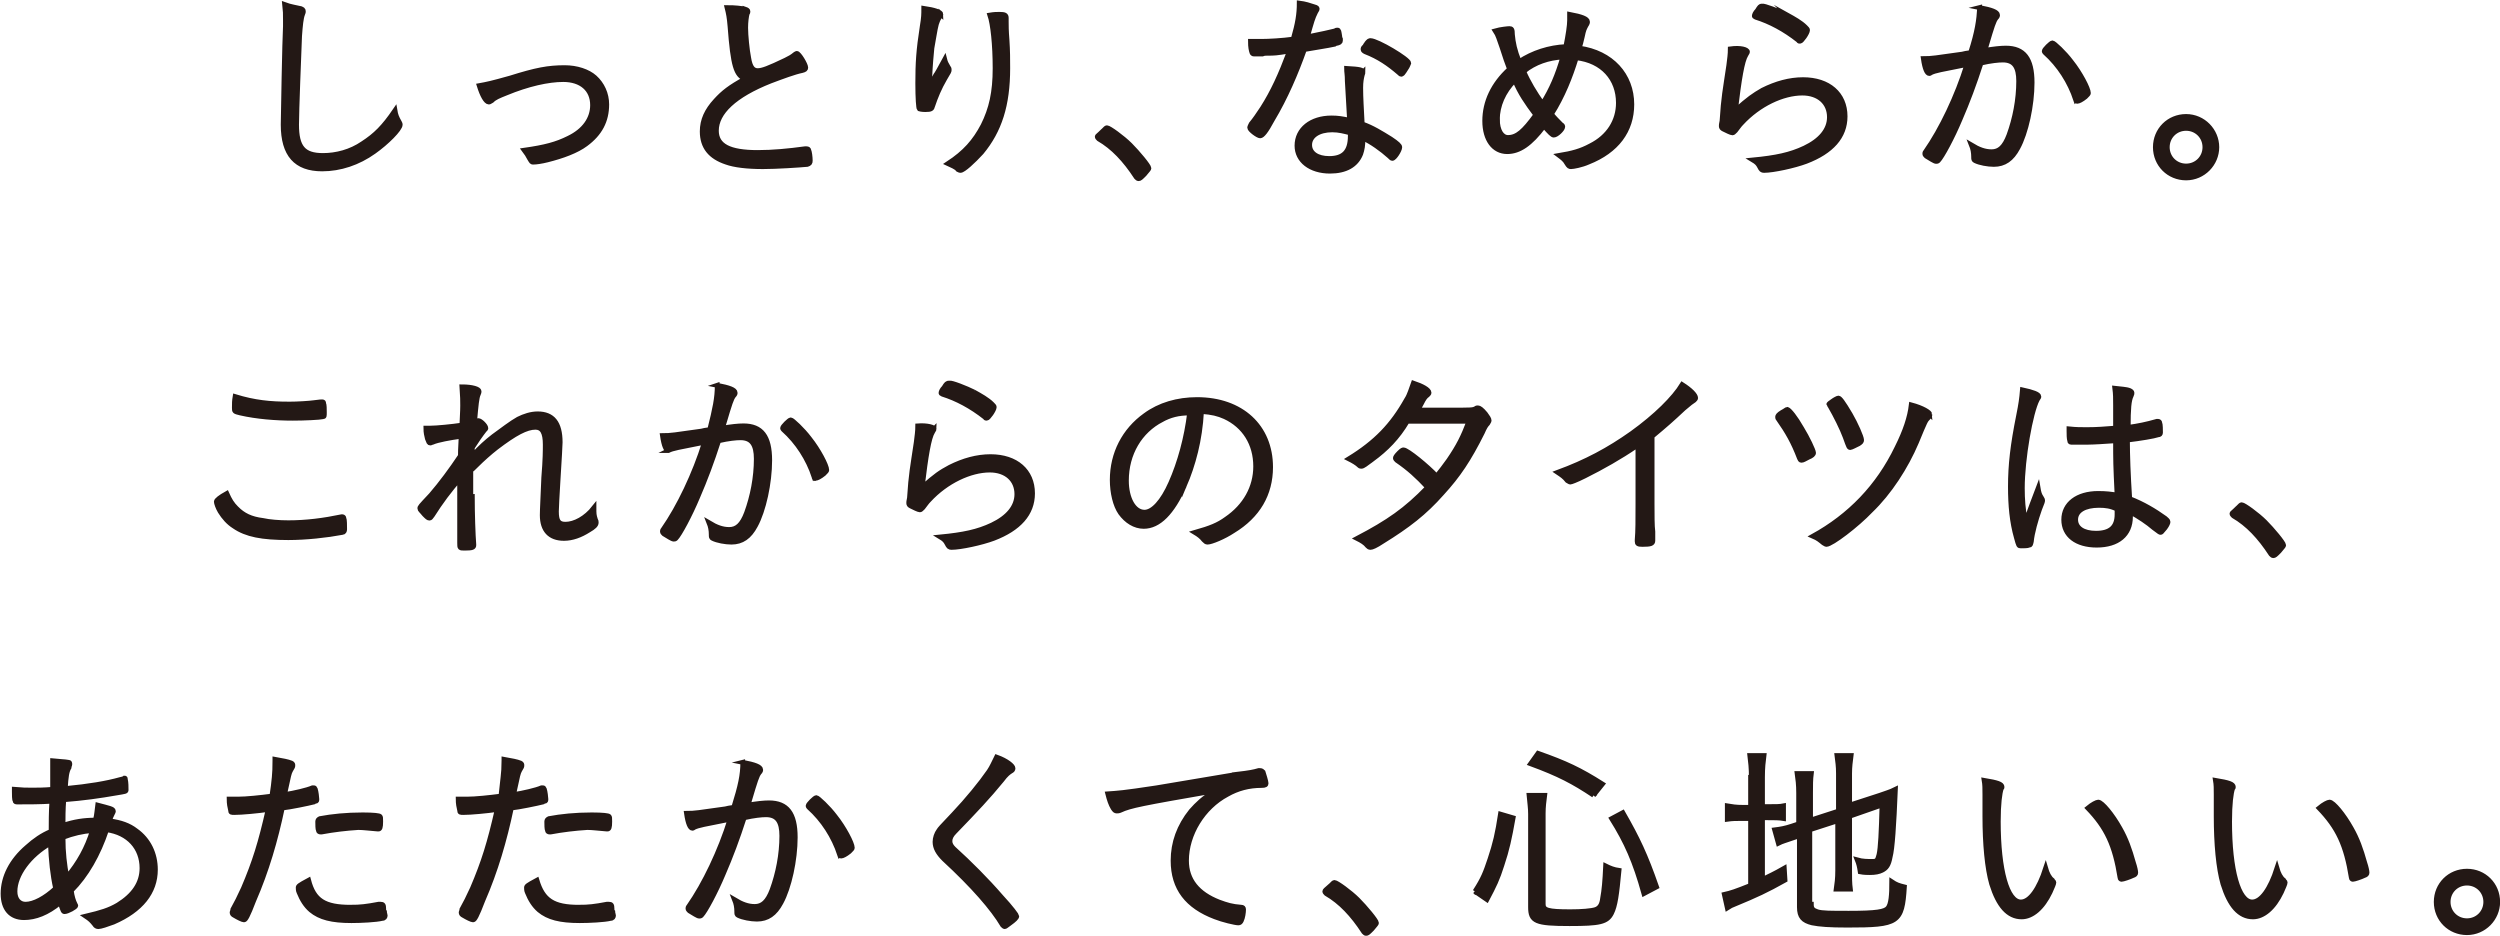 <svg xmlns="http://www.w3.org/2000/svg" viewBox="0 0 332.9 124.6"><path d="M39.9 1.1c.4.1.5.2.5.4 0 .1 0 .2-.1.4-.2.5-.3 1.5-.4 2.9-.1 2.6-.4 10-.4 11.8 0 3 .9 4.1 3.5 4.1 1.8 0 3.7-.5 5.3-1.6 1.7-1.1 2.8-2.2 4.3-4.4.1.6.2.9.6 1.6.1.2.1.2.1.3 0 .6-1.8 2.4-3.5 3.6-2.1 1.5-4.5 2.3-6.9 2.3-3.5 0-5.2-1.9-5.2-5.9 0-.7.2-11.5.3-13.1v-.8c0-.9 0-1.2-.1-2.1.8.3 1.6.4 2 .5zm28 9.3C71.4 9.3 73 9 75.2 9c1.6 0 3.1.5 4 1.3 1 .9 1.6 2.2 1.6 3.6 0 2.2-.9 3.9-2.8 5.3-1.2.9-3.1 1.6-5.1 2.1-.8.2-1.5.3-1.9.3-.2 0-.2 0-.5-.5-.2-.4-.4-.7-.7-1.1 2.8-.4 4.3-.8 5.9-1.6 2.1-1 3.2-2.6 3.2-4.4 0-2.1-1.5-3.4-3.9-3.4-2 0-4.7.6-7.6 1.8-1 .4-1.5.6-1.9 1-.2.1-.3.2-.4.2-.4 0-.9-.9-1.3-2.2 1.1-.2 1.6-.3 4.1-1zm31.3-9.2c.3.1.4.2.4.3 0 .1 0 .2-.1.3-.1.4-.2 1.1-.2 1.9 0 1 .2 3 .4 4 .2 1.3.6 1.7 1.2 1.7s1.4-.3 3.7-1.4c.6-.3.8-.4 1.3-.8.1 0 .1-.1.2-.1.3 0 1.2 1.5 1.2 1.9 0 .2-.1.3-.5.4-1 .2-2.6.8-4.2 1.4-4.8 1.9-7.2 4.2-7.2 6.6 0 2 1.7 2.9 5.5 2.9 2 0 4.1-.2 6.3-.5h.2c.2 0 .3.1.3.2.1.2.2.9.2 1.4 0 .3-.1.4-.4.5-1.1.1-4.1.3-5.9.3-2.1 0-3.8-.2-4.9-.6-2.1-.7-3.2-2-3.2-4.1 0-1.5.6-2.8 1.8-4.1 1-1.1 1.9-1.8 3.9-2.9-1.2-.5-1.6-1.7-2-7-.1-1.2-.2-1.7-.4-2.5 1.2 0 1.8.1 2.4.2zm26.1.7c0 .1-.1.2-.2.4-.2.3-.3.6-.4.9-.2.7-.4 2.2-.6 3.2-.1 1.1-.2 2-.3 4.1 0 .5 0 .6-.1 1 0-.1.1-.1.1-.1.1-.1.1-.2.3-.5.1-.2.1-.2.5-.9.1-.1.5-.8 1.2-2.1.1.4.2.6.5 1.1.1.1.1.2.1.3 0 .2 0 .2-.6 1.2-.7 1.2-1.2 2.4-1.6 3.6-.1.4-.2.5-1 .5-.5 0-.8-.1-.8-.1-.1-.1-.2-1.4-.2-3.4 0-2.7.1-4.4.6-7.6.2-1.2.2-1.6.2-2.4 1.4.2 2.3.5 2.3.8zm7.8 0c.7 0 .9.1.9.5v.5c0 .5 0 1.2.1 2.4.1 1.5.1 2.6.1 3.8 0 4.9-1.1 8.3-3.5 11.2-1.1 1.2-2.4 2.4-2.8 2.4-.1 0-.1 0-.3-.1 0 0-.1 0-.1-.1l-.1-.1c-.6-.4-.8-.4-1.2-.6 2.3-1.5 3.6-3 4.7-5.1 1.1-2.2 1.6-4.4 1.6-7.6 0-3.2-.3-5.9-.7-7.1.6-.1.9-.1 1.3-.1zm13.8 15.5c.3-.3.4-.4.5-.4.3 0 2.1 1.3 3.1 2.3 1 1 2.5 2.8 2.5 3.1 0 .1-.1.2-.6.8-.5.5-.6.6-.8.6-.1 0-.2-.1-.3-.2-1.5-2.3-3.1-4-5-5.1-.1-.1-.2-.2-.2-.3s.1-.1.8-.8zm21.8-10.3c-.1 0-.4 0-.6.1h-.9c-.4 0-.4 0-.5-.2-.1-.3-.2-.7-.2-1.5h1.5c.9 0 2.8-.1 4.2-.3.6-2.1.8-3.3.8-4.8.8.1 1.4.3 2 .5.4.1.4.2.4.3 0 .1-.1.2-.2.4-.4.8-.5 1.2-1.1 3.3 2-.4 2.9-.6 3.7-.8.1-.1.2-.1.3-.1.2 0 .2.2.3.8 0 .2.1.4.1.4v.2c0 .2-.1.3-.6.4 0 0-.1 0-.2.1-.9.2-2.9.5-4 .7-1.1 3.1-2.5 6.4-4.3 9.4-.8 1.5-1.3 2.1-1.6 2.1-.3 0-1.4-.8-1.4-1.1 0-.1.1-.3.2-.5.5-.6.9-1.2 1.5-2.1 1.4-2.2 2.4-4.4 3.6-7.6-1.8.3-2 .3-3 .3zm12.8 2.5c0 .1 0 .1-.1.4-.1.4-.2.9-.2 1.7 0 1.3.1 2.8.2 4.8 1.4.5 2.5 1.2 3.8 2 .9.6 1.2.9 1.2 1.1 0 .4-.7 1.5-1 1.5-.1 0-.2-.1-.4-.3-1-.9-2.4-1.9-3.5-2.4 0 1-.1 1.5-.3 2.1-.6 1.5-2 2.3-4.1 2.3-2.6 0-4.4-1.4-4.4-3.4 0-2.2 1.9-3.7 4.6-3.7.9 0 1.4.1 2.4.3-.1-1.9-.2-3.4-.3-5.2 0-.9-.1-1.2-.1-1.7 1.8.1 2.2.2 2.2.5zm-4.1 7.7c-1.8 0-3 .8-3 2 0 1.1 1 1.8 2.6 1.8 1.9 0 2.8-.9 2.8-3v-.4c-.8-.2-1.5-.4-2.4-.4zm4.3-11.1c.1-.1.1-.2.2-.3.1-.2.4-.5.5-.5h.1c.9 0 5.1 2.5 5.1 3-.2.5-.2.5-.6 1.1-.2.3-.2.3-.4.4-.1 0-.2-.1-.3-.2-1.4-1.2-2.7-2.1-4.5-2.8-.2-.1-.3-.2-.3-.3 0-.2 0-.2.2-.4zm24.9 9c.4.5.8.9 1.3 1.4.2.1.2.2.2.3 0 .3-.8 1.1-1.2 1.1-.2 0-.5-.3-1.3-1.2-1.8 2.4-3.3 3.4-4.9 3.4-1.8 0-3-1.6-3-4.1 0-2.5 1.1-4.9 3.3-6.9-.3-.8-.6-1.6-1-2.9-.4-1.1-.5-1.6-.9-2.2.7-.2 1.7-.3 1.9-.3.3 0 .4.1.4.8.1 1.1.3 2.1.9 3.6 1.8-1.2 4-1.9 6.2-2 .3-1.5.5-2.8.5-3.5v-.8c1.6.3 2.4.6 2.4 1 0 .1 0 .2-.2.5-.2.4-.3.5-.5 1.5-.1.5-.3 1.2-.4 1.5 4.3.6 7 3.6 7 7.5 0 3.5-2 6.2-5.8 7.7-.9.4-2 .6-2.3.6-.2 0-.3 0-.6-.5-.2-.4-.6-.7-1-1 1.8-.3 2.9-.6 4.2-1.3 2.4-1.2 3.7-3.3 3.7-5.7 0-3.2-2.1-5.6-5.6-6-.8 2.6-1.8 5.1-3.3 7.5zm-7.2.7c0 1.5.6 2.4 1.4 2.4 1.2 0 2.1-.8 3.7-3-1.2-1.6-2.1-2.9-2.8-4.6-1.5 1.5-2.3 3.4-2.3 5.2zm3.5-6.4c.6 1.4 1.5 2.9 2.5 4.3 1.2-1.9 2-3.8 2.7-6.2-1.9.1-3.7.7-5.2 1.9zm29.8-2.6c0 .1-.1.2-.2.4-.5.8-.9 3.2-1.4 7.4 1.8-1.6 2.4-2 3.6-2.7 1.8-.9 3.6-1.4 5.4-1.4 3.4 0 5.6 1.9 5.6 4.9 0 2.7-1.8 4.7-5.2 6-1.6.6-4.4 1.2-5.6 1.2-.3 0-.4-.1-.6-.5-.2-.4-.4-.6-.9-.9 3.1-.3 5-.7 6.9-1.6 2.1-1 3.3-2.4 3.3-4.1 0-1.9-1.4-3.2-3.6-3.2-2.6 0-5.8 1.5-8.1 4-.3.3-.4.5-.8 1-.2.2-.3.3-.4.3-.2 0-.8-.3-1.2-.5-.2-.1-.3-.2-.3-.4 0-.1 0-.3.1-.7.2-3.2.4-4 .9-7.4.1-.8.2-1.5.2-2.2 1.4-.2 2.3.1 2.3.4zM238 2c.9.5 1.8 1 2.4 1.6.2.2.3.3.3.4 0 .4-.8 1.5-1 1.5-.1 0-.2 0-.2-.1-1.9-1.5-3.8-2.5-5.7-3.1-.2-.1-.2-.1-.2-.2s.1-.4.4-.7c.3-.5.4-.6.6-.6.3-.1 2.3.7 3.4 1.2zm25.6-1c1.6.3 2.4.6 2.4 1 0 .1 0 .2-.2.4-.3.4-.5 1-1.3 3.7-.1.3-.1.4-.2.6 1.2-.2 2.1-.3 2.8-.3 2.4 0 3.5 1.4 3.5 4.6 0 3-.8 6.7-1.9 8.7-.8 1.5-1.8 2.2-3.2 2.2-.8 0-1.9-.2-2.5-.5-.2-.1-.2-.2-.2-.5 0-.6-.1-1.1-.3-1.6 1 .6 1.8.9 2.7.9 1 0 1.7-.6 2.3-2.2.8-2.2 1.3-4.7 1.3-7.2 0-1.9-.6-2.8-2.1-2.8-.6 0-1.6.1-2.9.4-.9 2.8-1.8 5.2-2.8 7.5-1 2.4-2.4 5-2.9 5.5-.1.1-.2.1-.3.1-.2 0-.8-.4-1.3-.7-.1-.1-.2-.2-.2-.3s0-.2.1-.3c2.1-3 4.2-7.4 5.5-11.6-3.5.7-4.2.8-4.8 1.1-.1.1-.2.1-.2.1-.3 0-.6-.6-.8-2 1.2 0 1.6-.1 5.2-.6.4-.1.4-.1 1.1-.2.9-2.8 1.1-4.3 1.2-6zm12.8 12.3c-.8-2.4-2.2-4.6-4.1-6.3-.1-.1-.1-.2-.1-.2 0-.2.9-1.1 1.1-1.1.2 0 1.6 1.3 2.5 2.5 1.2 1.5 2.3 3.6 2.3 4.2 0 .1-.1.2-.4.5-.5.4-.9.6-1.1.6 0 0-.1 0-.2-.2zm18.8 6.3c0 2.2-1.8 4.1-4.1 4.1s-4.1-1.8-4.1-4.1 1.8-4.1 4.1-4.1 4.1 1.9 4.1 4.1zm-6.6 0c0 1.4 1.1 2.5 2.5 2.5s2.5-1.1 2.5-2.5-1.1-2.5-2.5-2.5-2.5 1.1-2.5 2.5zM31.5 67.7c.9.9 1.9 1.4 3.5 1.6.9.2 2.2.3 3.4.3 2.4 0 4.7-.3 7.1-.8h.1c.1 0 .2.1.2.2.1.2.1 1 .1 1.5 0 .2-.1.4-.3.4-2.1.4-4.9.7-7.2.7-3.5 0-5.6-.4-7.2-1.5-.8-.5-1.4-1.2-1.9-2-.3-.5-.5-1.1-.5-1.3 0-.2.5-.6 1.4-1.1.4.9.7 1.4 1.3 2zm7-13.9c1.1 0 2.7-.1 3.4-.2.7-.1.9-.1 1-.1.2 0 .2.1.2.2.1.2.1.8.1 1.2 0 .5 0 .6-.2.6-.4.1-2.5.2-4 .2-2.3 0-4.8-.2-7-.7-.8-.2-.8-.2-.8-.7 0-.6 0-.9.1-1.5 2.6.8 4.7 1 7.2 1zm24.4 12.3c0 2.2.1 5.2.2 6.4v.1c0 .3-.2.4-1.2.4-.7 0-.7 0-.7-.7v-8.5c-1.2 1.3-2.6 3.2-3.6 4.8-.2.3-.3.4-.4.4-.2 0-.3-.1-.7-.5-.4-.5-.6-.6-.6-.8s0-.2 1.5-1.8c1.3-1.5 2.7-3.4 3.9-5.2 0-.1 0-1 .1-2.6-1.5.2-3.1.5-3.8.8-.1 0-.2.1-.3.1-.2 0-.2-.1-.4-.6-.1-.4-.2-.8-.2-1.4h.6c.8 0 2.9-.2 4.2-.4.1-2.2.1-2.2.1-2.6 0-.9 0-.9-.1-2.5 1.4 0 2.3.3 2.3.6 0 .1 0 .2-.1.4-.2.4-.3 1.4-.5 3.7.1-.1.1-.1.3-.1.1-.1.2-.1.2-.1.3 0 1 .7 1 1 0 .1 0 .1-.2.3-.4.5-1.1 1.5-1.6 2.3v1.1c1.1-1.2 1.9-1.9 2.8-2.6 1.1-.8 2.4-1.8 3.3-2.3.8-.4 1.7-.7 2.6-.7 2 0 3 1.2 3 3.8 0 .3-.1 2.1-.3 5.3-.1 1.7-.2 3.4-.2 3.9 0 1.3.3 1.7 1.2 1.7 1.2 0 2.7-.8 3.8-2.2 0 .8 0 1 .2 1.6.1.2.1.2.1.4 0 .3-.3.6-1 1-1.1.7-2.2 1.1-3.3 1.1-1.9 0-2.9-1.1-2.9-3.1 0-.8.1-2.4.2-5 .2-2.4.2-3.7.2-4.4 0-1.6-.4-2.3-1.3-2.3-1.2 0-2.7.8-5.2 2.7-.9.7-1.9 1.6-2.6 2.3-.5.5-.7.7-.8.7v3.5zm32.6-14.8c1.6.3 2.4.6 2.4 1 0 .1 0 .2-.2.4-.3.4-.5 1-1.3 3.7-.1.3-.1.4-.2.6 1.2-.2 2.1-.3 2.8-.3 2.4 0 3.5 1.4 3.5 4.6 0 3-.8 6.7-1.9 8.7-.8 1.5-1.8 2.2-3.2 2.2-.8 0-1.9-.2-2.5-.5-.2-.1-.2-.2-.2-.5 0-.6-.1-1.1-.3-1.6 1 .6 1.8.9 2.7.9 1 0 1.7-.6 2.3-2.2.8-2.2 1.3-4.7 1.3-7.2 0-1.9-.6-2.8-2.1-2.8-.6 0-1.6.1-2.9.4-.9 2.8-1.8 5.2-2.8 7.5-1 2.4-2.4 5-2.9 5.5-.1.1-.2.1-.3.1-.2 0-.8-.4-1.3-.7-.1-.1-.2-.2-.2-.3s0-.2.1-.3c2.1-3 4.2-7.4 5.5-11.6-3.5.7-4.2.8-4.8 1.1.2 0 .1 0 0 0-.3 0-.6-.6-.8-2 1.2 0 1.6-.1 5.2-.6.4-.1.4-.1 1.1-.2.7-2.8 1-4.2 1-5.9zm12.9 12.2c-.8-2.4-2.2-4.6-4.1-6.3-.1-.1-.1-.2-.1-.2 0-.2.9-1.1 1.1-1.1.2 0 1.6 1.3 2.5 2.5 1.2 1.5 2.3 3.6 2.3 4.2 0 .1-.1.2-.4.5-.5.4-.9.6-1.1.6-.1.1-.2 0-.2-.2zm16-6.4c0 .1-.1.2-.2.4-.5.8-.9 3.2-1.4 7.4 1.8-1.6 2.4-2 3.7-2.7 1.8-.9 3.6-1.4 5.4-1.4 3.4 0 5.6 1.9 5.6 4.9 0 2.7-1.8 4.7-5.2 6-1.6.6-4.4 1.2-5.6 1.2-.3 0-.4-.1-.6-.5-.2-.4-.4-.6-.9-.9 3.1-.3 5-.7 6.9-1.6 2.1-1 3.3-2.4 3.3-4.1 0-1.9-1.4-3.2-3.6-3.2-2.6 0-5.8 1.5-8.1 4-.3.3-.4.5-.8 1-.2.2-.3.3-.4.3-.2 0-.8-.3-1.2-.5-.2-.1-.3-.2-.3-.4 0-.1 0-.3.1-.7.2-3.2.4-4 .9-7.4.1-.8.2-1.5.2-2.2 1.3-.1 2.2.2 2.2.4zm5.3-4.9c.9.5 1.8 1 2.4 1.6.2.2.3.3.3.4 0 .4-.8 1.5-1 1.5-.1 0-.2 0-.2-.1-1.9-1.5-3.8-2.5-5.7-3.1-.2-.1-.2-.1-.2-.2s.1-.4.4-.7c.3-.5.4-.6.7-.6.3-.1 2.3.7 3.3 1.2zm28 12.5c-1.6 3.6-3.4 5.4-5.4 5.4-1.2 0-2.3-.7-3.1-1.8-.7-1-1.1-2.7-1.1-4.4 0-3.5 1.6-6.6 4.4-8.6 1.9-1.4 4.3-2.1 6.9-2.1 5.9 0 9.8 3.6 9.8 9 0 3.6-1.7 6.5-5 8.5-1.2.8-2.9 1.5-3.4 1.5-.2 0-.3-.1-.5-.3-.3-.4-.7-.7-1.2-1 2.1-.6 3.1-1 4.2-1.8 2.5-1.7 3.9-4.2 3.9-7 0-3-1.5-5.4-4.1-6.6-.9-.4-1.7-.6-3.1-.7-.2 3.8-1.1 7.1-2.3 9.9zm-3-8.8c-2.9 1.5-4.7 4.5-4.7 8.1 0 2.4 1 4.2 2.4 4.2 1.1 0 2.4-1.4 3.5-3.9 1.2-2.7 2.1-6 2.5-9.3-1.5 0-2.6.3-3.7.9zm28 5.3c-.8.6-1.2.9-1.4.9-.1 0-.2 0-.3-.1-.3-.3-.8-.6-1.4-.9 3.6-2.2 5.8-4.5 7.7-7.9.4-.6.6-1.4.9-2.2 1.2.4 2.1.9 2.1 1.3 0 .1-.1.2-.2.3-.3.2-.5.5-.8 1.1-.2.4-.3.6-.6.9h4.1c3.2 0 3.3 0 3.7-.2.1-.1.2-.1.3-.1.2 0 .5.2 1 .8.3.4.5.7.5.9 0 .1-.1.2-.2.4-.2.2-.4.5-.7 1.2-1.8 3.6-3.2 5.7-5.4 8.1-2.3 2.6-4.5 4.3-7.9 6.4-.9.6-1.4.8-1.6.8-.2 0-.3-.1-.4-.2-.3-.4-.8-.7-1.4-1 4.2-2.2 6.5-3.8 9.4-6.8-1.4-1.5-2.5-2.5-4.1-3.6-.1-.1-.2-.2-.2-.3 0-.1.1-.3.5-.7.4-.4.5-.4.6-.4.5 0 3.2 2.2 4.4 3.5.5-.6 1.1-1.4 1.6-2.1 1.3-1.9 1.9-3.1 2.7-5.2h-8.2c-1.3 2.2-2.8 3.7-4.7 5.1zm35.2-1.8c-2.2 1.5-4.5 2.8-6.9 4-1.2.6-1.8.8-1.9.8-.1 0-.2-.1-.4-.2-.4-.5-.7-.7-1.3-1.1 3.8-1.4 6.8-3 9.9-5.2 3.2-2.3 5.6-4.7 6.7-6.5 1.1.7 1.8 1.4 1.8 1.8 0 .1-.1.2-.2.3-.3.2-.6.4-1.4 1.1-1.6 1.5-2.4 2.2-4.2 3.7V67c0 1.5 0 3.1.1 3.8V72c0 .4-.3.5-1.4.5-.6 0-.7-.1-.7-.4v-.2c.1-1.2.1-2.6.1-4.9v-7.6zm22-2.4c.8 1.3 1.6 3 1.6 3.3 0 .2-.2.4-.7.6-.4.2-.7.4-.9.4s-.2-.1-.3-.3c-.8-2.1-1.6-3.5-2.8-5.2-.1-.1-.1-.2-.1-.3 0-.1.1-.3.6-.6.4-.2.6-.4.7-.4.3.1 1.1 1.1 1.9 2.5zm17.1-1.8c0 .1-.1.2-.2.4-.4.4-.4.4-1.6 3.3-1.4 3.3-3.6 6.7-6.1 9.1-1.8 1.9-5.2 4.5-5.9 4.5-.1 0-.2-.1-.4-.2-.5-.4-.7-.6-1.4-.9 4.9-2.7 8.7-6.6 11.2-11.8 1.1-2.2 1.7-4 1.9-5.7 1.5.4 2.5 1 2.5 1.3zm-13.1-1.7c.4-.3.8-.5.9-.5.2 0 .6.5 1.6 2.2.7 1.2 1.5 3 1.5 3.4 0 .2-.1.3-.4.5-.4.2-1 .5-1.1.5-.2 0-.2 0-.7-1.4-.4-1.1-1.3-2.9-2-4.1-.1-.1-.1-.2-.1-.3-.2.1 0-.1.3-.3zm27.9 12.7c.1.2.2.3.2.4 0 .2 0 .2-.4 1.2-.5 1.4-1 3.2-1.1 4.3-.1.4-.1.5-.3.5-.2.1-.7.1-1.1.1-.3 0-.3 0-.6-1.1-.6-2.1-.8-4.3-.8-6.8 0-2.9.3-5.5 1.1-9.5.3-1.5.4-2.2.5-3.4 1.4.3 2.2.6 2.2.9 0 .1 0 .1-.2.4-.9 1.7-2 7.9-2 11.8 0 1.5.1 2.8.4 4.5.4-1 .6-1.6.9-2.4.5-1.3.5-1.3.8-2.1.1.6.2.9.4 1.2zm6-7.3H276c-.3 0-.4 0-.4-.2-.1-.3-.1-.9-.1-1.3v-.3c1 .1 1.5.1 2.4.1 1.4 0 2.5-.1 3.8-.2v-3c0-1 0-1.5-.1-2.3.8.1 1.5.1 2 .3.2.1.3.2.3.3 0 .1 0 .2-.1.4-.3.6-.4 1.7-.4 4.2 1.4-.2 2.4-.4 3.8-.8h.2c.1 0 .2.1.2.2.1.2.1 1 .1 1.3 0 .2-.1.3-.3.3-.6.2-2.4.5-4.1.7 0 2 .1 4.7.3 7.8 1.8.7 3.3 1.6 4.7 2.6.2.2.4.3.4.5 0 .1-.1.4-.4.8-.5.6-.5.6-.6.6-.1 0-.1 0-.9-.6-.8-.7-2-1.5-3.1-2.1v.6c0 2.4-1.7 3.8-4.5 3.8-2.7 0-4.4-1.3-4.4-3.4 0-2.1 1.8-3.5 4.6-3.5 1.1 0 1.7.1 2.5.2-.2-4-.2-4.6-.2-7.2-1.5.1-2.9.2-3.9.2zm1.7 8.4c-1.9 0-3.1.7-3.1 1.9 0 1.1 1 1.8 2.7 1.8 1.9 0 2.8-.8 2.8-2.5v-.7c-.8-.4-1.5-.5-2.4-.5zm18.5.3c.3-.3.4-.4.5-.4.3 0 2.1 1.3 3.1 2.3 1 1 2.5 2.8 2.5 3.1 0 .1-.1.2-.6.8-.5.5-.6.6-.8.6-.1 0-.2-.1-.3-.2-1.5-2.3-3.1-4-5-5.1-.1-.1-.2-.2-.2-.3s.1-.1.8-.8zM10 120.4c0 .1.1.1.1.2 0 .2-1.1.8-1.5.8-.2 0-.2-.1-.6-1.2-1.7 1.4-3.3 2-4.8 2-1.8 0-2.8-1.2-2.8-3.2 0-2.2 1.1-4.4 3.2-6.2 1-.9 2-1.6 3.2-2.1 0-1.1 0-2.6.1-4-1.5.1-3.2.1-4.5.1-.3 0-.4 0-.4-.2-.1-.1-.1-.8-.1-1.2v-.3c1.1.1 1.6.1 2.4.1.7 0 1.5 0 2.7-.1v-3.8c.9.1 1.6.1 2.1.2.2 0 .2.1.2.3 0 .1-.1.2-.1.4-.3.5-.4 1.2-.5 2.8 3.2-.3 5.5-.7 7.3-1.2.5-.1.6-.2.6-.2.1 0 .1.1.1.2.1.4.1 1 .1 1.4 0 .2-.1.2-1.3.4-2.3.4-4.4.7-7 .9-.1 1.2-.1 2.6-.1 3.4 1.5-.5 2.8-.7 4.3-.7.2-.8.2-1.3.3-2 1.5.4 2.1.5 2.1.8 0 .1 0 .1-.2.5-.1.2-.2.4-.3.8 1.5.2 2.6.6 3.5 1.3 1.7 1.2 2.6 3.1 2.6 5.2 0 3-1.9 5.4-5.6 7-.8.3-1.7.6-2 .6-.2 0-.4-.1-.5-.3-.4-.5-.6-.7-1.2-1.1 2.1-.5 3.1-.8 4.3-1.5 2.1-1.3 3.2-2.9 3.2-4.9 0-2.7-1.8-4.7-4.7-5.1-1.1 3.3-2.7 6.1-4.7 8.1.1.8.3 1.4.5 1.8zm-3.3-8.1c-2.8 1.6-4.7 4.2-4.7 6.4 0 1.1.6 1.7 1.4 1.7 1.1 0 2.6-.8 4-2.1-.4-1.8-.6-3.7-.7-6zm2.2 4.5c1.6-1.9 2.7-3.9 3.4-6.2-1.3.1-2.6.4-3.9.9 0 2.1.2 3.6.5 5.3zm27.7-15.2v-.5c1.1.2 1.7.3 2.2.5.2.1.2.2.2.3 0 .2 0 .2-.3.7-.2.4-.2.4-.8 3.2 1.3-.2 3-.6 3.7-.9h.2c.1 0 .1 0 .2.2.1.3.2 1.1.2 1.3 0 .2 0 .3-.2.3 0 0-.1 0-.2.1-.8.2-3.2.7-4.2.8-.9 4.3-2.1 8.4-3.8 12.3-.8 2.1-1.1 2.6-1.3 2.6-.2 0-.8-.3-1.3-.6-.2-.1-.3-.2-.3-.4 0-.1.1-.2.1-.4.4-.7.9-1.7 1.4-2.8 1.5-3.5 2.3-6.1 3.3-10.5-1.4.2-3.5.4-4.5.4-.4 0-.5 0-.5-.3-.1-.4-.2-.9-.2-1.5h1.2c1.1 0 3-.2 4.5-.4.3-2 .4-3.2.4-4.4zm10.1 19.2c1.3 0 2.1-.1 3.7-.4h.3c.3 0 .4.1.4.6 0 .2 0 .3.1.4 0 .2.1.4.1.5 0 .2-.1.4-.4.4-.8.2-2.8.3-4.1.3-2.6 0-4.2-.4-5.4-1.4-.7-.6-1.2-1.4-1.6-2.4-.1-.2-.1-.5-.1-.6 0-.2.1-.3 1.4-1 .7 2.7 2.1 3.6 5.6 3.6zm-3.9-10h-.1c-.2 0-.3-.1-.3-.2-.1-.2-.1-.8-.1-1.2 0-.2.1-.3.3-.4 1.6-.3 3.5-.5 5.7-.5 1.5 0 2.2.1 2.3.2.1.1.1.2.1.7 0 .8-.1 1-.3 1h-.1c-1.3-.1-1.9-.2-2.6-.2-1.6.1-3.3.3-4.9.6zm24.3-9.2v-.5c1.1.2 1.7.3 2.2.5.2.1.2.2.2.3 0 .2 0 .2-.3.7-.2.4-.2.4-.8 3.2 1.3-.2 3-.6 3.7-.9h.2c.1 0 .1 0 .2.2.1.3.2 1.1.2 1.3 0 .2 0 .3-.2.3 0 0-.1 0-.2.1-.8.2-3.2.7-4.2.8-.9 4.3-2.1 8.4-3.8 12.3-.8 2.1-1.1 2.6-1.3 2.6-.2 0-.8-.3-1.3-.6-.2-.1-.3-.2-.3-.4 0-.1.1-.2.1-.4.4-.7.9-1.7 1.4-2.8 1.5-3.5 2.3-6.1 3.3-10.5-1.4.2-3.5.4-4.5.4-.4 0-.5 0-.5-.3-.1-.4-.2-.9-.2-1.5h1.2c1.1 0 3-.2 4.5-.4.2-2 .4-3.2.4-4.4zm10 19.2c1.3 0 2.1-.1 3.7-.4h.3c.3 0 .4.1.4.6 0 .2 0 .3.1.4 0 .2.1.4.1.5 0 .2-.1.4-.4.4-.8.2-2.8.3-4.1.3-2.6 0-4.2-.4-5.4-1.4-.7-.6-1.2-1.4-1.6-2.4-.1-.2-.1-.5-.1-.6 0-.2.1-.3 1.4-1 .8 2.7 2.2 3.6 5.6 3.6zm-3.8-10h-.1c-.2 0-.3-.1-.3-.2-.1-.2-.1-.8-.1-1.2 0-.2.1-.3.3-.4 1.6-.3 3.5-.5 5.7-.5 1.5 0 2.2.1 2.3.2.1.1.1.2.1.7 0 .8-.1 1-.3 1h-.1c-1.3-.1-1.9-.2-2.6-.2-1.6.1-3.3.3-4.9.6zm25.6-9.3c1.6.3 2.4.6 2.4 1 0 .1 0 .2-.2.4-.3.4-.5 1-1.3 3.7-.1.3-.1.4-.2.6 1.2-.2 2.1-.3 2.8-.3 2.4 0 3.5 1.4 3.5 4.6 0 3-.8 6.7-1.9 8.7-.8 1.5-1.8 2.2-3.2 2.2-.8 0-1.9-.2-2.5-.5-.2-.1-.2-.2-.2-.5 0-.6-.1-1.1-.3-1.6 1 .6 1.8.9 2.7.9 1 0 1.7-.6 2.3-2.2.8-2.2 1.3-4.7 1.3-7.2 0-1.9-.6-2.8-2.1-2.8-.6 0-1.6.1-2.9.4-.9 2.8-1.8 5.2-2.8 7.5-1 2.4-2.4 5-2.9 5.5-.1.1-.2.1-.3.1-.2 0-.8-.4-1.3-.7-.1-.1-.2-.2-.2-.3s0-.2.1-.3c2.1-3 4.2-7.4 5.5-11.6-3.5.7-4.2.8-4.8 1.1-.1.1-.2.1-.2.1-.3 0-.6-.6-.8-2 1.2 0 1.6-.1 5.2-.6.4-.1.4-.1 1.1-.2.9-2.9 1.2-4.3 1.2-6zm12.9 12.3c-.8-2.4-2.2-4.6-4.1-6.3-.1-.1-.1-.2-.1-.2 0-.2.9-1.1 1.1-1.1.2 0 1.6 1.3 2.5 2.5 1.2 1.5 2.3 3.6 2.3 4.2 0 .1-.1.2-.4.5-.5.4-.9.6-1.1.6-.1 0-.2-.1-.2-.2zm23.1-11.5c0 .2-.1.3-.3.4-.3.2-.6.4-1.2 1.2-1.8 2.2-3.4 3.9-6.3 6.9-.4.4-.6.8-.6 1.2 0 .4.2.7.5 1 2.1 1.9 4.4 4.2 6.3 6.4 1.4 1.5 2.1 2.5 2.1 2.6 0 .2-.3.5-1 1-.3.2-.5.4-.6.4-.1 0-.2-.1-.3-.2-1.3-2.2-3.9-5.2-7.8-8.8-.8-.8-1.2-1.5-1.2-2.3 0-.5.2-1.1.5-1.5.2-.3.2-.3 2-2.2 1.8-1.9 3.6-4.1 4.7-5.7.4-.6.6-1.1 1-1.9 1.4.5 2.2 1.2 2.2 1.5zm29.8.8c1.7-.2 2.2-.3 2.9-.5h.2c.2 0 .3.1.4.2.1.3.4 1.3.4 1.5 0 .2-.1.3-.6.3-1.7 0-3.2.4-4.6 1.2-3.2 1.7-5.4 5.3-5.4 8.8 0 2.6 1.5 4.4 4.3 5.5 1.1.4 1.7.6 3 .7.2 0 .3.1.3.3 0 .4-.1 1.1-.3 1.5-.1.2-.2.3-.4.3-.4 0-2.1-.4-3.1-.8-3.7-1.4-5.6-3.8-5.6-7.5 0-2.4.8-4.6 2.4-6.6.9-1 1.5-1.6 3.2-2.7-9.8 1.7-11.3 2-12.6 2.6-.2.1-.4.1-.5.1-.2 0-.3-.1-.5-.4-.3-.5-.5-1.1-.7-1.9 1.4-.1 1.9-.1 6.5-.8l10.7-1.8zm12.5 14.8c.3-.3.4-.4.5-.4.3 0 2.1 1.3 3.1 2.3 1 1 2.5 2.8 2.5 3.1 0 .1-.1.2-.6.8-.5.5-.6.6-.8.6-.1 0-.2-.1-.3-.2-1.5-2.3-3.1-4-5-5.1-.1-.1-.2-.2-.2-.3s.1-.2.8-.8zm19.2.8c1.1-1.7 1.4-2.5 2-4.3.7-2.1 1-3.4 1.4-6l1.7.5c-.5 2.8-.8 4.2-1.5 6.3-.6 1.9-1 2.7-2 4.6l-1.6-1.1zm9.1 1.7c0 .8.6 1 3.6 1 1.5 0 2.8-.1 3.4-.3.5-.2.8-.6.9-1.5.2-1.1.3-2.2.4-4.3.6.3 1.1.5 1.8.6-.3 3.2-.5 4.7-1 5.7-.6 1.2-1.6 1.4-5.6 1.4-4.5 0-5.2-.3-5.2-2.2v-12.4c0-.8-.1-1.4-.2-2.5h2.1c-.1.8-.2 1.5-.2 2.4v12.1zm6.7-14.5c-2.7-1.8-4.6-2.8-8.4-4.2l1-1.4c3.7 1.3 5.6 2.2 8.6 4.1l-1.2 1.5zm6.7 13.1c-1.2-4.3-2.3-6.8-4.3-10l1.5-.8c2 3.5 3 5.6 4.5 9.9l-1.7.9zm14.3-15.5c0-1.2-.1-2.1-.2-2.9h1.9c-.1.8-.2 1.6-.2 2.9v3.9h.7c1.1 0 1.6 0 2.1-.1v1.7c-.6-.1-1.2-.1-2.1-.1h-.7v8.2c1-.5 1.5-.7 2.9-1.5l.1 1.6c-2.5 1.4-3.8 2-6.7 3.2-.3.1-.7.3-1 .5l-.4-1.8c.9-.2 1.5-.4 3.5-1.2V109h-.9c-1.1 0-1.5 0-2.2.1v-1.8c.6.1 1.1.2 2.2.2h.9v-4zm8 16.9c0 .6.2.8.8 1 .6.2 1.8.2 4.2.2 3.7 0 4.8-.2 5.2-.7.4-.5.5-1.7.5-3.5.6.4.9.5 1.7.7-.3 4.8-.8 5.1-7.6 5.1-2.4 0-3.7-.1-4.7-.3-1.2-.3-1.7-.8-1.7-2.1v-9.5l-.6.2c-1.4.5-1.6.5-2.2.8l-.5-1.8c.8-.1 1.4-.2 2.3-.5l.9-.3v-4.1c0-1.1-.1-1.9-.2-2.6h1.9c-.1.8-.1 1.5-.1 2.6v3.6l3.7-1.2v-5c0-1-.1-1.6-.2-2.4h1.9c-.1.8-.2 1.5-.2 2.4v4.2l4-1.3c.8-.3 1.3-.4 2.1-.8-.2 4.8-.4 7.9-.7 9-.2 1.1-.5 1.5-1.1 1.8-.4.2-.9.3-1.6.3-.3 0-.8 0-1.3-.1-.1-.7-.2-1.1-.4-1.6.7.2 1.4.2 2 .2.6 0 .7-.1.9-.9.2-.9.3-2.9.4-6.6l-4.3 1.5v7.2c0 1 0 1.7.1 2.5h-1.9c.1-.7.2-1.4.2-2.5v-6.6l-3.7 1.2v9.9zm25.4-15.6c0 .1 0 .1-.1.2-.2.6-.4 2-.4 4.4 0 6.5 1.2 10.7 3 10.7 1.2 0 2.4-1.7 3.3-4.5.2.7.5 1.3.9 1.6.1.2.2.2.2.3 0 .2-.2.6-.5 1.3-1 2.1-2.4 3.3-3.8 3.3-1.8 0-3.1-1.5-4-4.4-.6-2.1-.9-5.3-.9-9v-2.9c0-.8 0-1.3-.1-1.9 1.8.3 2.4.5 2.4.9zm12.8 2c.5 0 1.9 1.7 2.9 3.5.8 1.4 1.3 2.8 1.8 4.6.2.6.3 1.1.3 1.3 0 .2-.1.3-.4.4-.4.2-1.3.5-1.5.5-.1 0-.2-.1-.2-.2-.7-4.4-1.8-6.7-4.3-9.3.6-.5 1.2-.8 1.4-.8zm18-2c0 .1 0 .1-.1.2-.2.6-.4 2-.4 4.4 0 6.5 1.2 10.7 3 10.7 1.2 0 2.4-1.7 3.3-4.5.2.7.5 1.3.9 1.6.1.2.2.2.2.3 0 .2-.2.6-.5 1.3-1 2.1-2.4 3.3-3.8 3.3-1.8 0-3.1-1.5-4-4.4-.6-2.1-.9-5.3-.9-9v-2.9c0-.8 0-1.3-.1-1.9 1.8.3 2.4.5 2.4.9zm12.8 2c.5 0 1.9 1.7 2.9 3.5.8 1.4 1.3 2.8 1.8 4.6.2.6.3 1.1.3 1.3 0 .2-.1.3-.4.4-.4.2-1.3.5-1.5.5-.1 0-.2-.1-.2-.2-.7-4.4-1.8-6.7-4.3-9.3.6-.5 1.2-.8 1.4-.8zm22.4 13.3c0 2.2-1.8 4.1-4.1 4.1s-4.1-1.8-4.1-4.1 1.8-4.1 4.1-4.1 4.1 1.8 4.1 4.1zm-6.6 0c0 1.4 1.1 2.5 2.5 2.5s2.5-1.1 2.5-2.5-1.1-2.5-2.5-2.5-2.5 1.1-2.5 2.5z" stroke-width=".625" stroke-miterlimit="10" fill="#231815" stroke="#231815"/></svg>